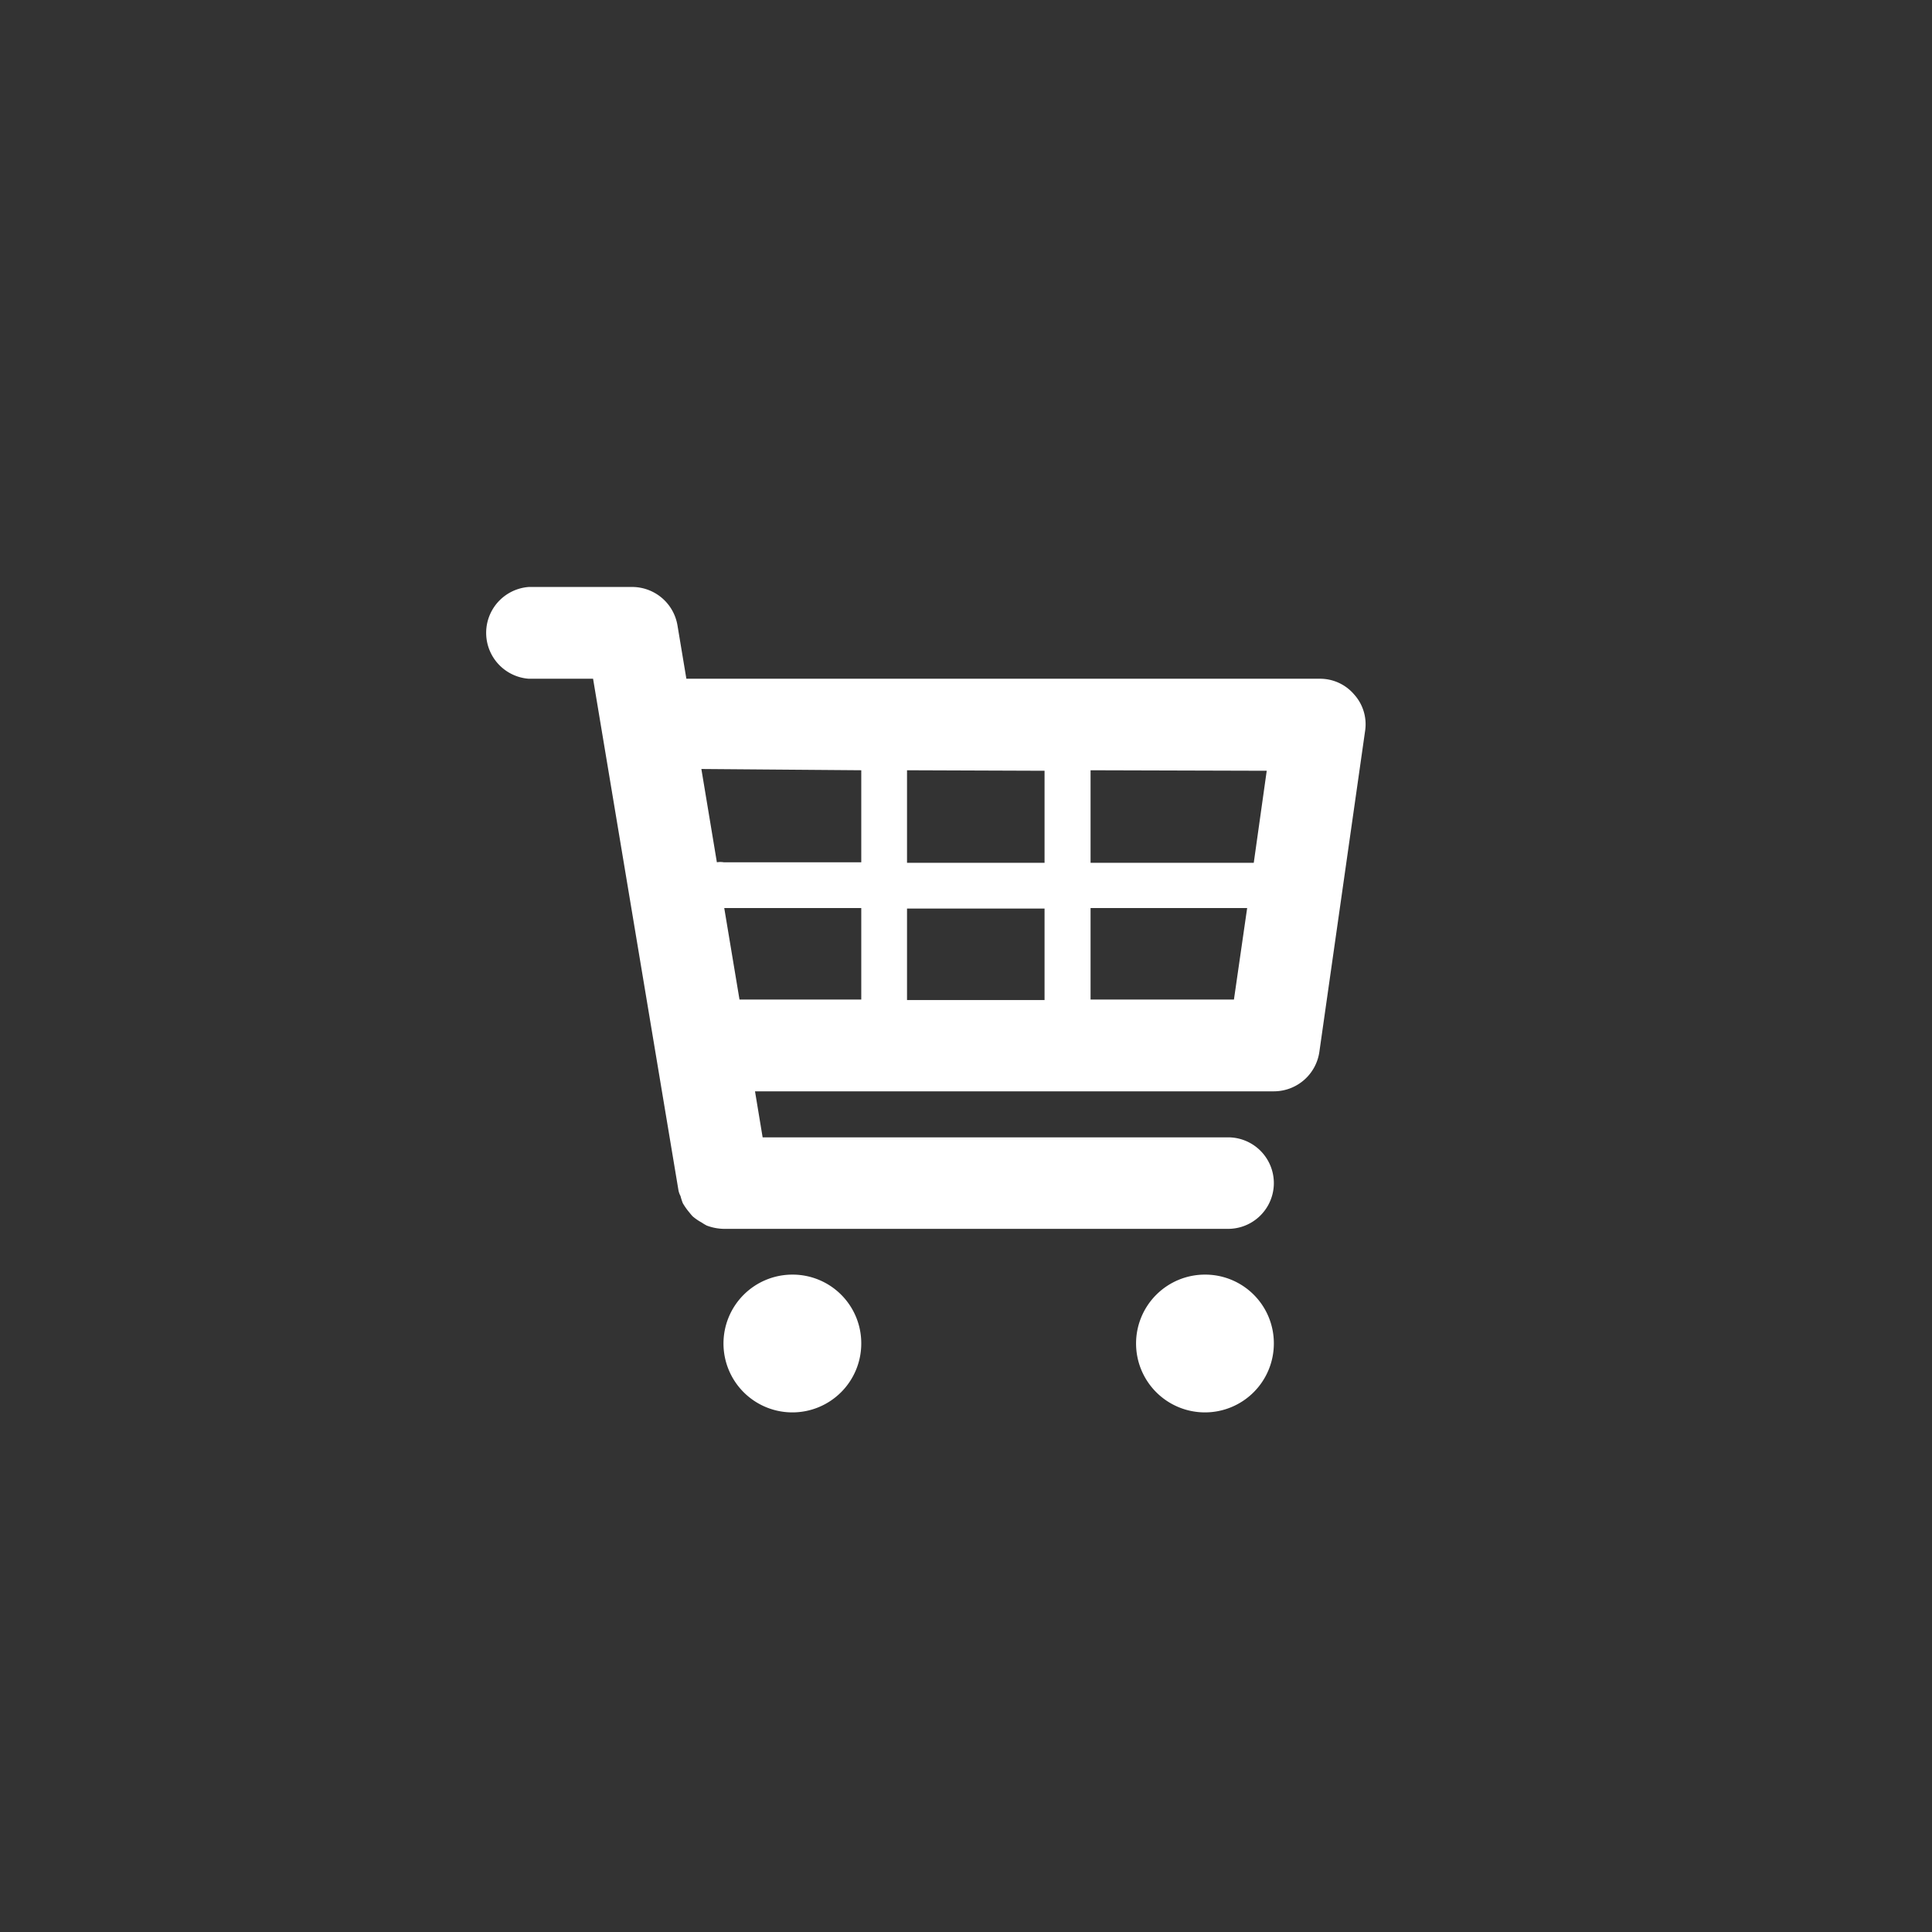 <svg id="Layer_1" data-name="Layer 1" xmlns="http://www.w3.org/2000/svg" viewBox="0 0 76 76"><rect x="0" y="0" width="76" height="76" fill="#333333" stroke="none"/><defs><style>.cls-1{fill:#fff;}</style></defs><title>icon_Shop_oline_white</title><path class="cls-1" d="M53.27,27.32a1.76,1.76,0,0,0-1.35-.62H27l-.35-2.1a1.81,1.81,0,0,0-1.77-1.51H20.8a1.81,1.81,0,0,0,0,3.61h2.53l3.36,20.13a.83.83,0,0,0,.08.22,2.29,2.29,0,0,0,.09.28,2.57,2.57,0,0,0,.22.32c.06.07.11.14.17.2a2,2,0,0,0,.35.24,2.12,2.12,0,0,0,.2.12,2,2,0,0,0,.67.13H48.31a1.8,1.8,0,1,0,0-3.6H30l-.3-1.81H50.11a1.81,1.81,0,0,0,1.79-1.55l1.8-12.63a1.75,1.75,0,0,0-.43-1.43Zm-3.44,3-.51,3.62H42.9V30.3Zm-8.74,0v3.62H35.68V30.3Zm0,5.42v3.6H35.68v-3.6ZM33.88,30.3v3.62H28.47a.81.81,0,0,0-.27,0l-.61-3.67Zm-5.39,5.42h5.39v3.6H29.09Zm14.41,3.6v-3.6h6.16l-.52,3.6Zm0,0"/><path class="cls-1" d="M33.88,52.85a2.71,2.71,0,1,1-2.71-2.71,2.7,2.7,0,0,1,2.71,2.71Zm0,0"/><path class="cls-1" d="M50.11,52.85a2.71,2.71,0,1,1-2.7-2.71,2.7,2.7,0,0,1,2.7,2.71Zm0,0"/></svg>